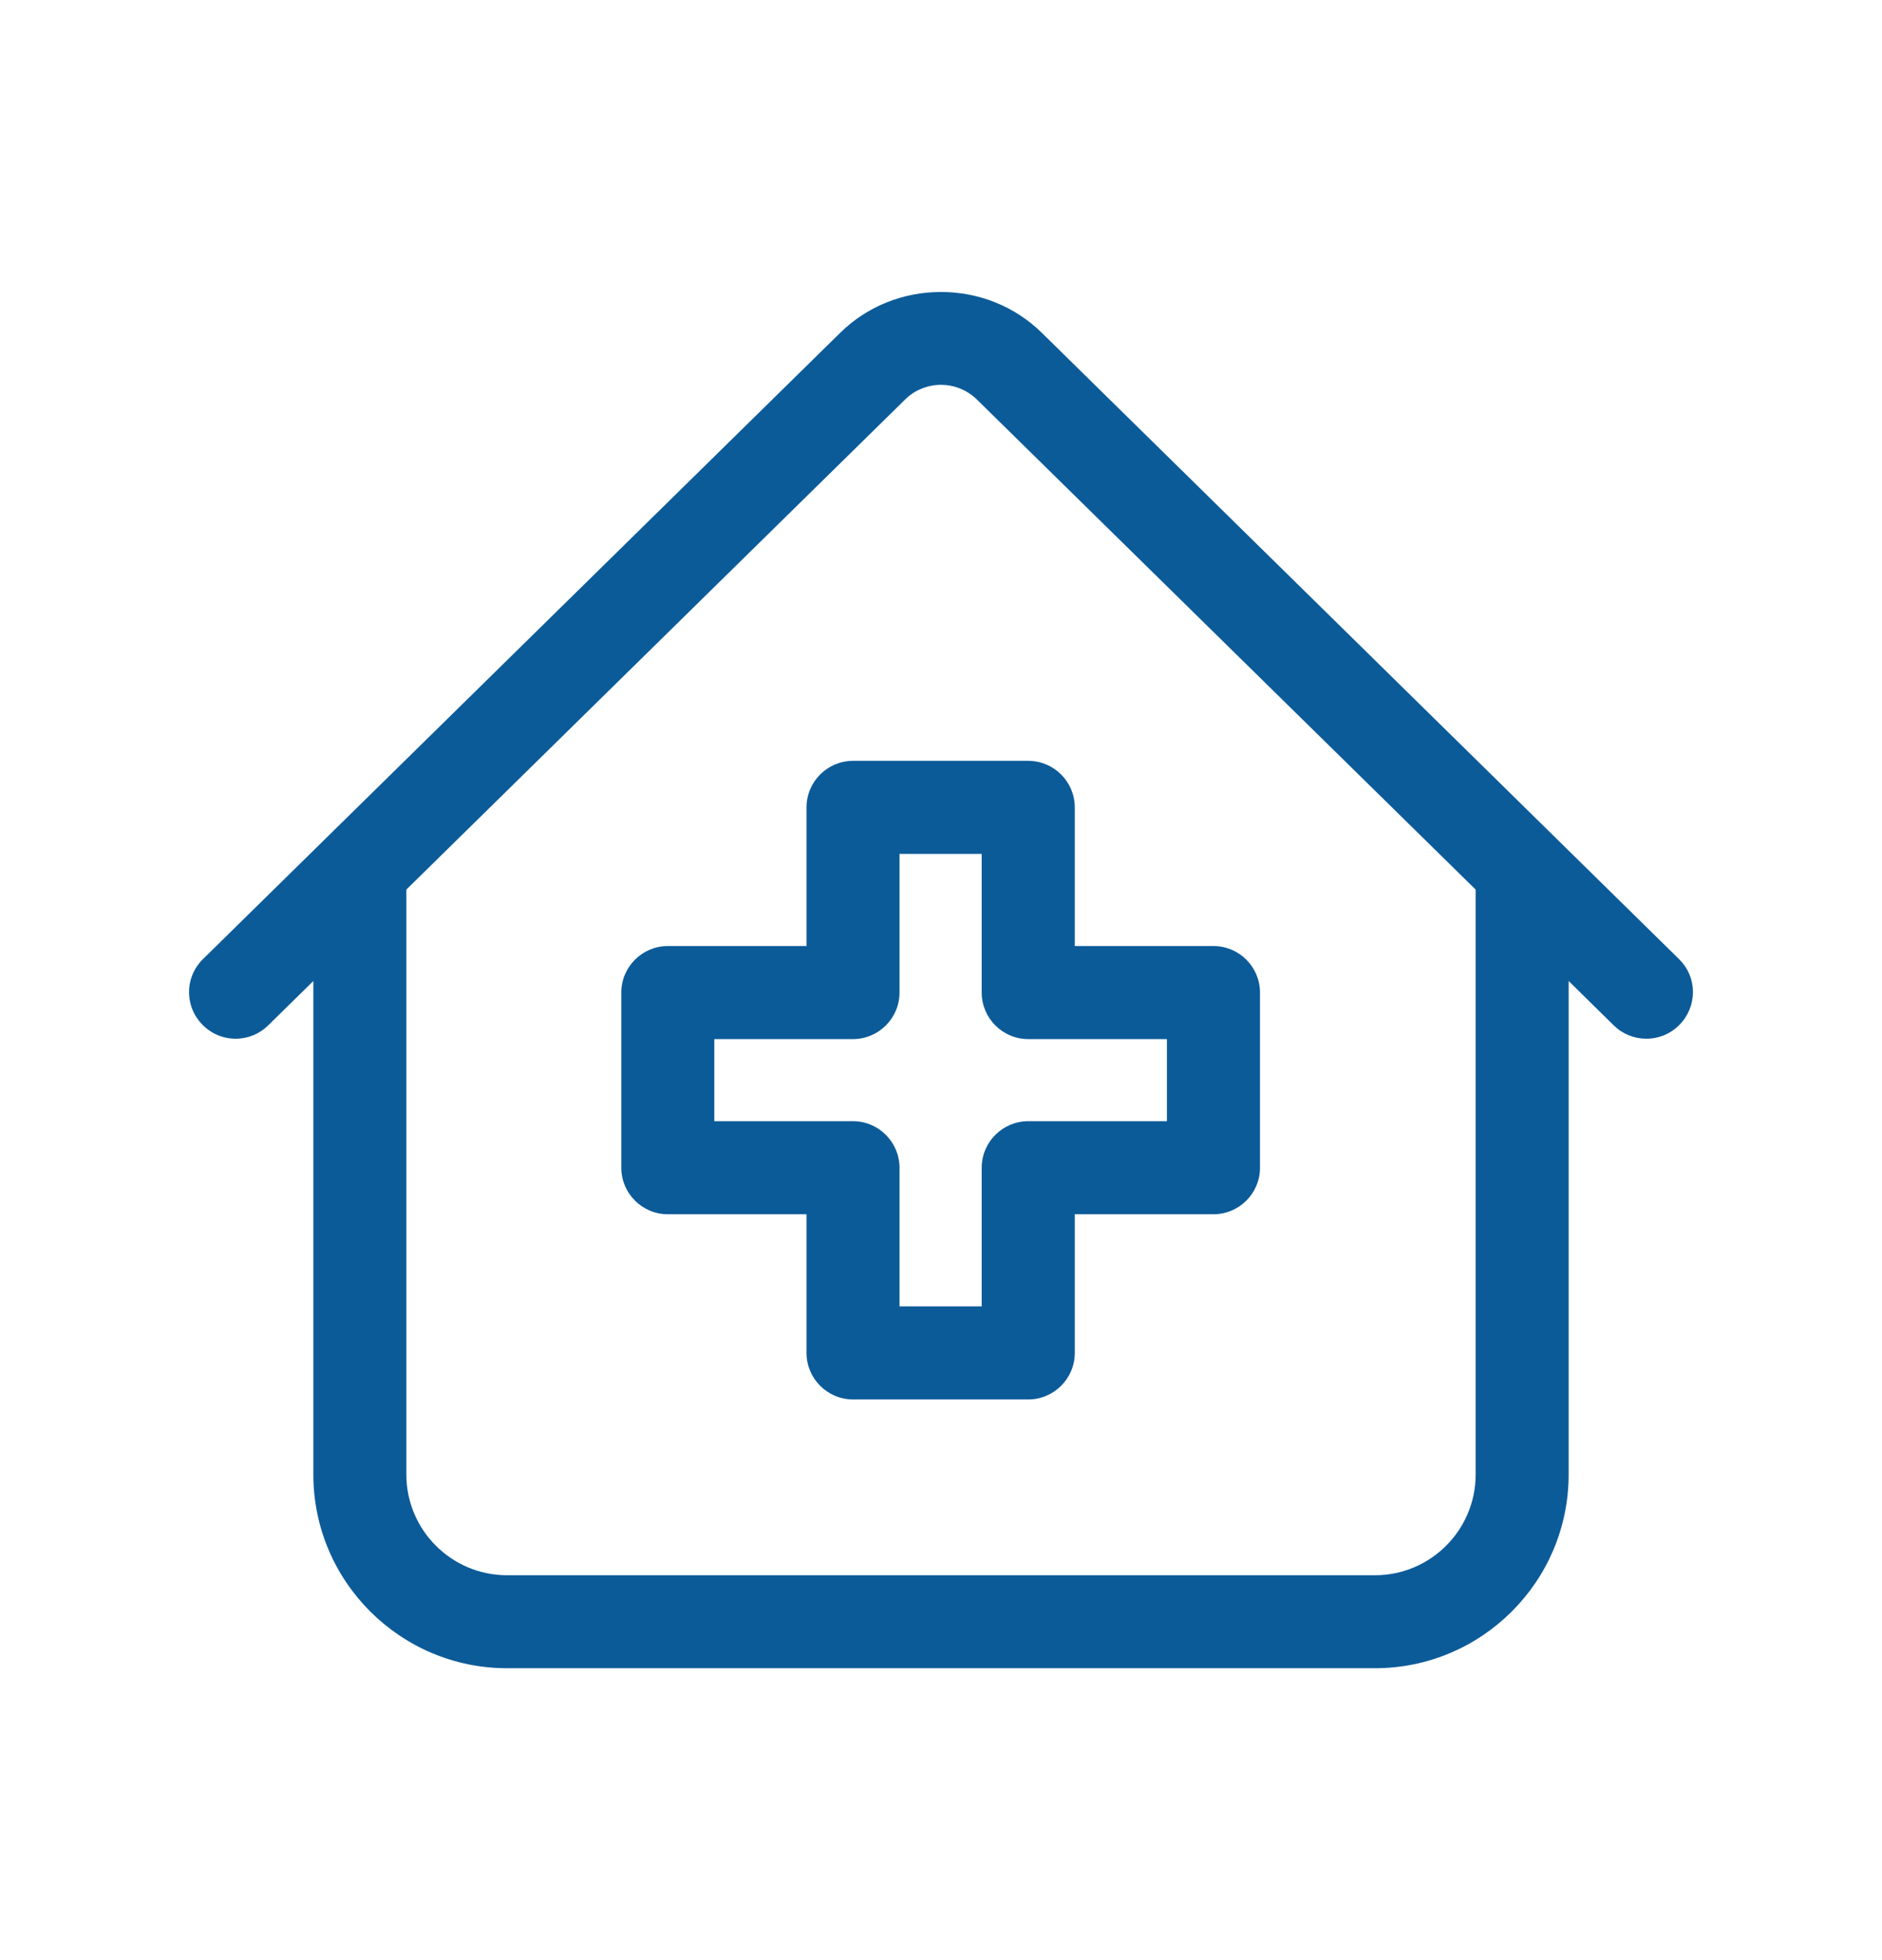 <svg width="24" height="25" viewBox="0 0 24 25" fill="none" xmlns="http://www.w3.org/2000/svg">
<path d="M21.411 12.232L13.287 4.246C12.944 3.909 12.486 3.724 12 3.724C11.513 3.724 11.056 3.909 10.713 4.246L2.589 12.232C2.476 12.342 2.412 12.491 2.411 12.649C2.41 12.808 2.47 12.957 2.582 13.07C2.695 13.185 2.845 13.248 3.005 13.248C3.164 13.248 3.309 13.187 3.42 13.078L3.996 12.512V18.807C3.996 20.169 5.105 21.277 6.466 21.277H17.534C18.896 21.277 20.004 20.169 20.004 18.807V12.512L20.579 13.078C20.691 13.188 20.838 13.248 20.995 13.248C21.155 13.248 21.306 13.185 21.418 13.07C21.529 12.957 21.59 12.807 21.589 12.649C21.588 12.49 21.524 12.342 21.411 12.232ZM12.455 5.093L18.818 11.346V18.807C18.818 19.515 18.242 20.091 17.534 20.091H6.466C5.758 20.091 5.182 19.515 5.182 18.807V11.346L11.545 5.093C11.606 5.033 11.677 4.986 11.758 4.955C11.835 4.924 11.916 4.908 12 4.908C12.148 4.908 12.292 4.959 12.406 5.05C12.423 5.063 12.439 5.077 12.455 5.093Z" fill="#0C5B99"/>
<path d="M10.285 10.297V12.066H8.517C8.19 12.066 7.923 12.332 7.923 12.659V14.894C7.923 15.22 8.189 15.487 8.517 15.487H10.285V17.256C10.285 17.582 10.551 17.849 10.878 17.849H13.113C13.439 17.849 13.706 17.583 13.706 17.256V15.487H15.475C15.801 15.487 16.068 15.221 16.068 14.894V12.659C16.068 12.333 15.802 12.066 15.475 12.066H13.706V10.297C13.706 9.971 13.44 9.704 13.113 9.704H10.878C10.552 9.704 10.285 9.97 10.285 10.297ZM11.471 12.659V10.891H12.519V12.659C12.519 12.986 12.785 13.253 13.113 13.253H14.881V14.3H13.113C12.786 14.3 12.519 14.566 12.519 14.894V16.662H11.471V14.894C11.471 14.567 11.205 14.3 10.877 14.3H9.109V13.253H10.877C11.204 13.253 11.471 12.987 11.471 12.659Z" fill="#0C5B99"/>
</svg>
